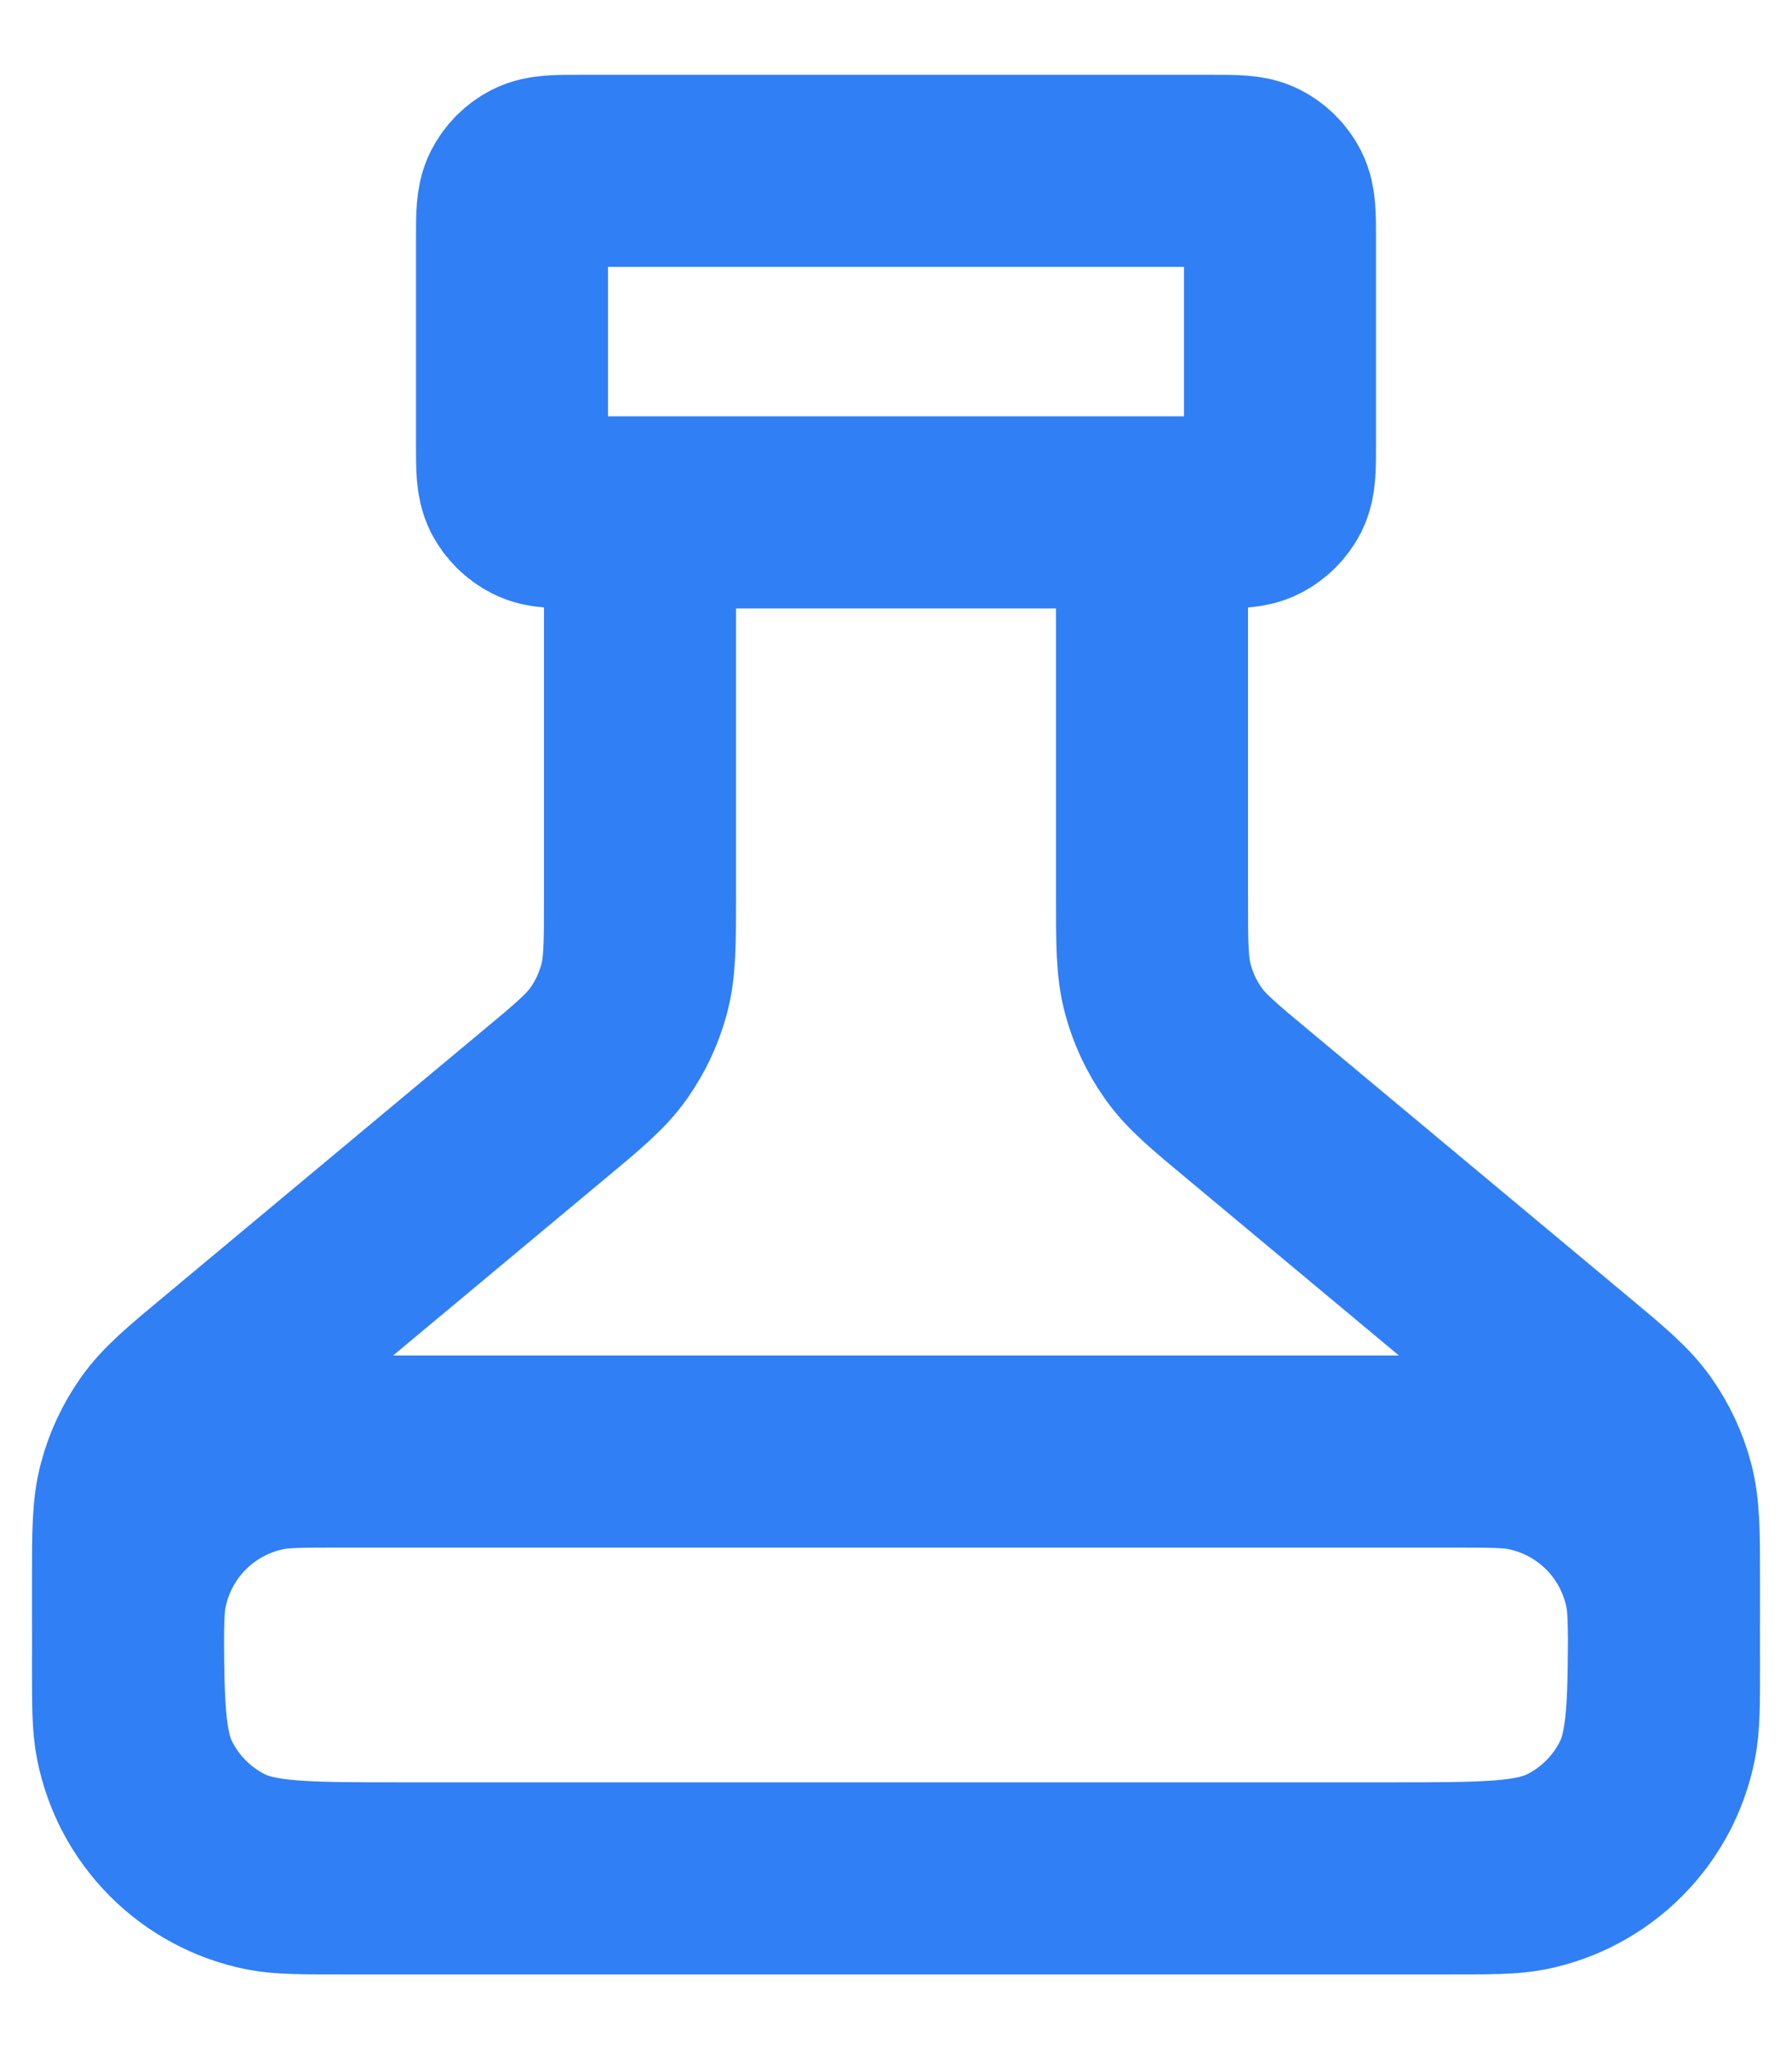 <svg width="14" height="16" viewBox="0 0 14 16" fill="none" xmlns="http://www.w3.org/2000/svg">
<path d="M5 4.001V7.001C5 7.369 5 7.552 4.954 7.723C4.914 7.873 4.847 8.016 4.757 8.144C4.656 8.288 4.515 8.405 4.232 8.64L1.768 10.694C1.485 10.929 1.344 11.047 1.243 11.191C1.153 11.319 1.086 11.461 1.046 11.612C1 11.782 1 11.966 1 12.333V12.534C1 13.281 1 13.654 1.145 13.939C1.273 14.19 1.477 14.394 1.728 14.522C2.013 14.667 2.387 14.667 3.133 14.667H10.867C11.613 14.667 11.987 14.667 12.272 14.522C12.523 14.394 12.727 14.19 12.855 13.939C13 13.654 13 13.281 13 12.534V12.333C13 11.966 13 11.782 12.954 11.612C12.914 11.461 12.847 11.319 12.757 11.191C12.656 11.047 12.514 10.929 12.232 10.694L9.768 8.64C9.485 8.405 9.344 8.288 9.243 8.144C9.153 8.016 9.086 7.873 9.046 7.723C9 7.552 9 7.369 9 7.001V4.001M4.533 4.001H9.467C9.653 4.001 9.747 4.001 9.818 3.964C9.881 3.932 9.932 3.881 9.964 3.819C10 3.747 10 3.654 10 3.467V1.867C10 1.681 10 1.587 9.964 1.516C9.932 1.453 9.881 1.402 9.818 1.37C9.747 1.334 9.653 1.334 9.467 1.334H4.533C4.347 1.334 4.253 1.334 4.182 1.37C4.119 1.402 4.068 1.453 4.036 1.516C4 1.587 4 1.681 4 1.867V3.467C4 3.654 4 3.747 4.036 3.819C4.068 3.881 4.119 3.932 4.182 3.964C4.253 4.001 4.347 4.001 4.533 4.001ZM2.667 11.334H11.333C11.643 11.334 11.798 11.334 11.927 11.36C12.456 11.465 12.869 11.878 12.974 12.407C13 12.536 13 12.691 13 13.001C13 13.31 13 13.465 12.974 13.594C12.869 14.123 12.456 14.537 11.927 14.642C11.798 14.667 11.643 14.667 11.333 14.667H2.667C2.357 14.667 2.202 14.667 2.073 14.642C1.544 14.537 1.131 14.123 1.026 13.594C1 13.465 1 13.31 1 13.001C1 12.691 1 12.536 1.026 12.407C1.131 11.878 1.544 11.465 2.073 11.36C2.202 11.334 2.357 11.334 2.667 11.334Z" stroke="#307FF5" stroke-width="1.5" stroke-linecap="round" stroke-linejoin="round"/>
</svg>
